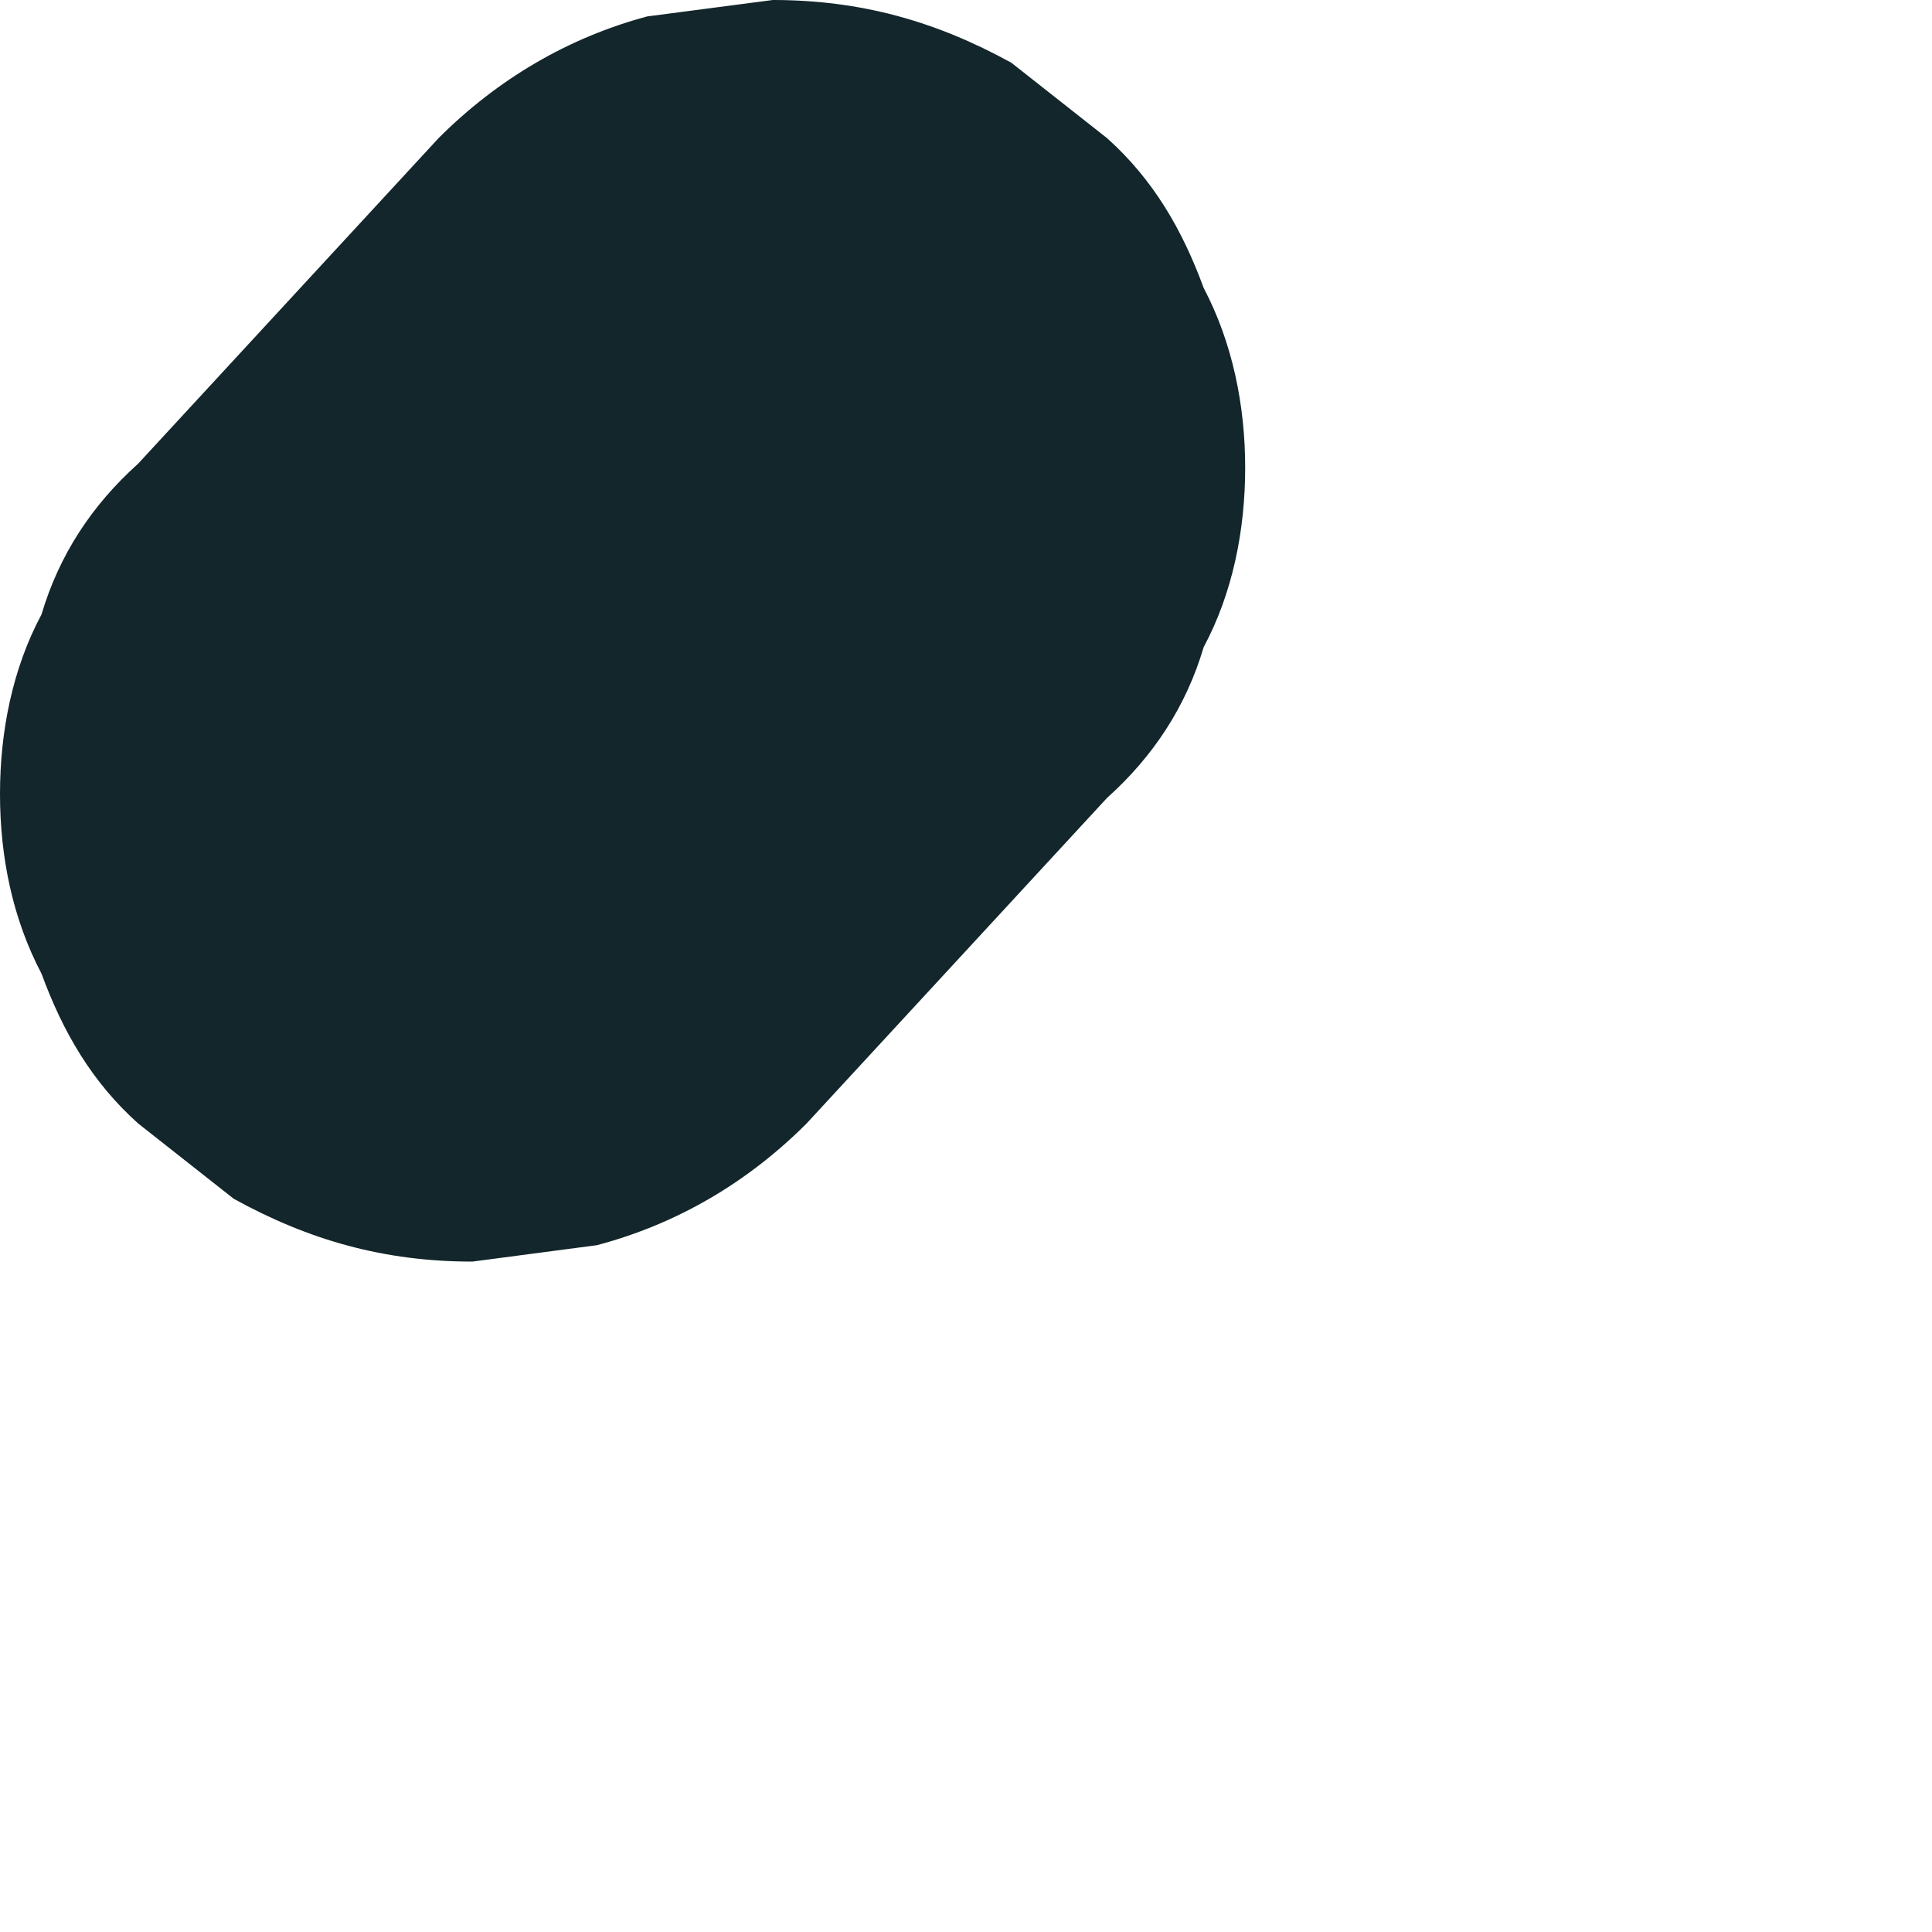 <?xml version="1.0" encoding="utf-8"?>
<svg xmlns="http://www.w3.org/2000/svg" fill="none" height="100%" overflow="visible" preserveAspectRatio="none" style="display: block;" viewBox="0 0 2 2" width="100%">
<path d="M0.454 0.143L0.143 0.48C0.095 0.523 0.061 0.575 0.043 0.636C0.013 0.692 0 0.757 0 0.822C0 0.887 0.013 0.951 0.043 1.008C0.065 1.068 0.095 1.12 0.143 1.163L0.242 1.241C0.32 1.284 0.398 1.306 0.489 1.306L0.618 1.289C0.701 1.267 0.774 1.224 0.835 1.163L1.146 0.826C1.194 0.783 1.228 0.731 1.246 0.67C1.276 0.614 1.289 0.549 1.289 0.484C1.289 0.42 1.276 0.355 1.246 0.298C1.224 0.238 1.194 0.186 1.146 0.143L1.047 0.065C0.969 0.022 0.891 0 0.8 0L0.67 0.017C0.588 0.039 0.515 0.082 0.454 0.143Z" fill="#12262B" id="Vector"/>
</svg>